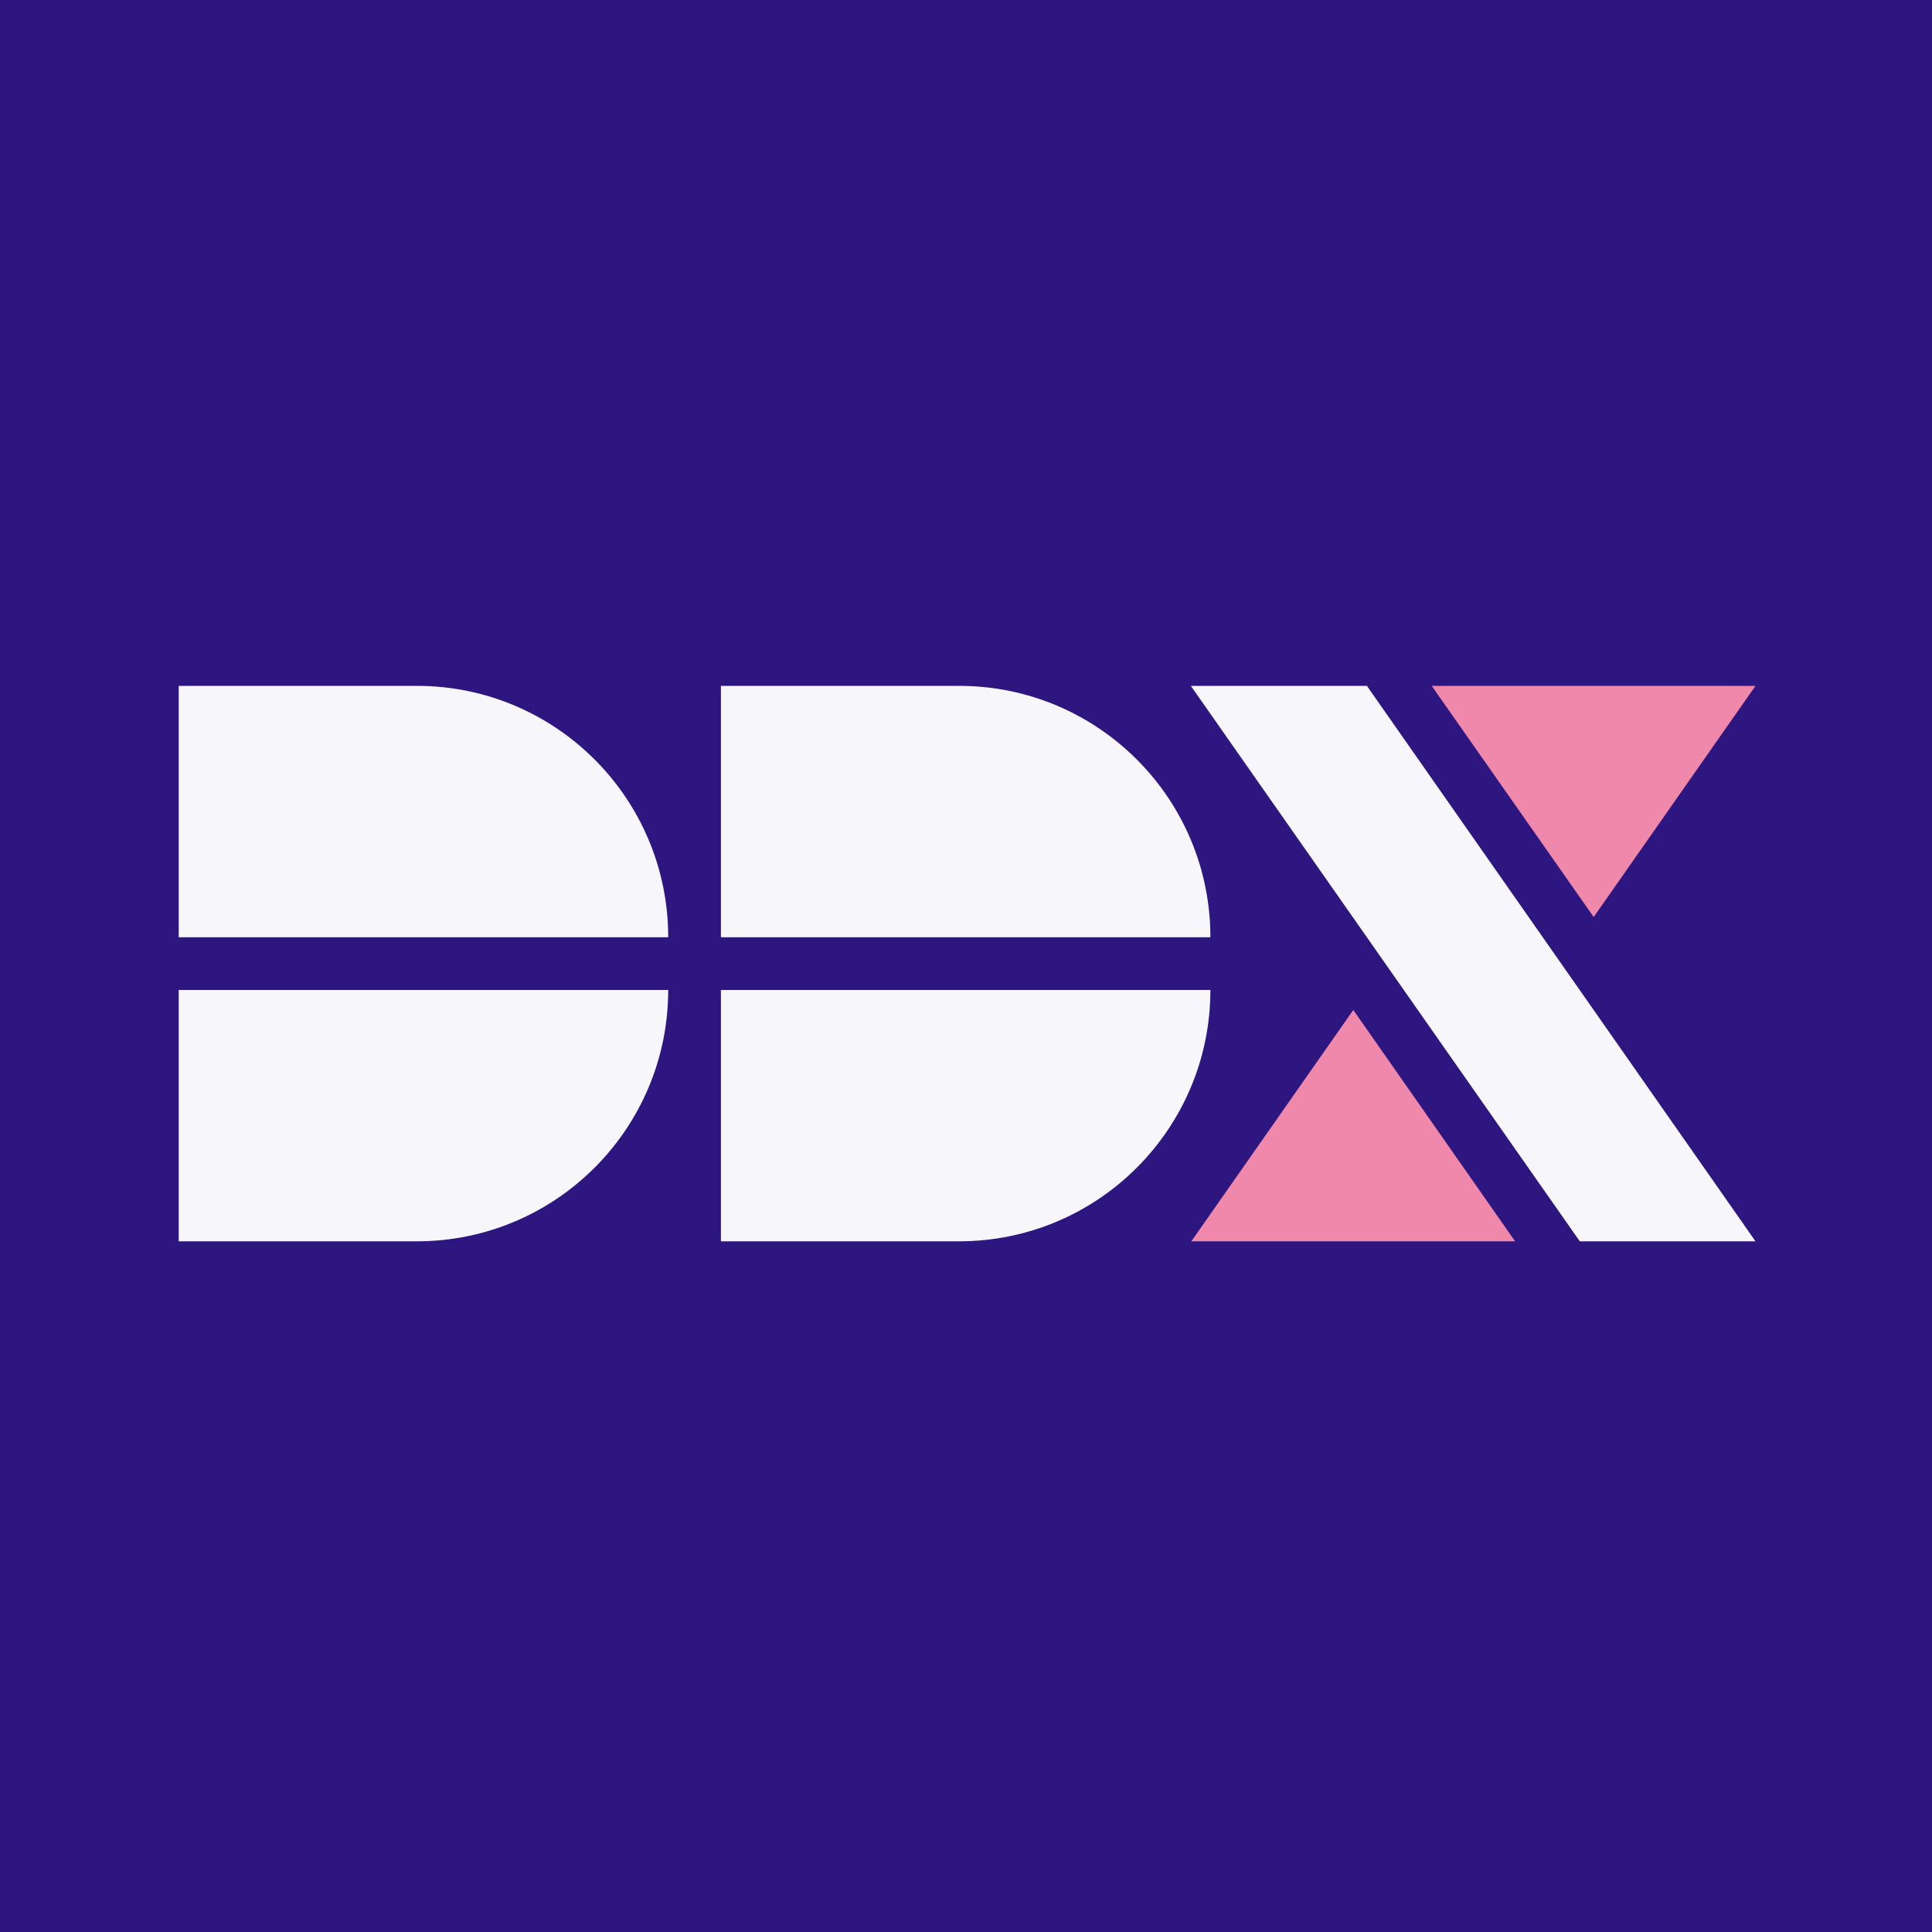 <svg width="400" height="400" viewBox="0 0 400 400" fill="none" xmlns="http://www.w3.org/2000/svg">
<rect width="400" height="400" fill="#2D1680"/>
<path d="M37 142H86.3C115.05 142 138.345 165.295 138.345 194.045H37V142Z" fill="#F7F7FB"/>
<path d="M149.256 142H198.556C227.306 142 250.6 165.295 250.6 194.045H149.256V142Z" fill="#F7F7FB"/>
<path d="M37 257H86.3C115.05 257 138.345 233.705 138.345 204.955H37V257Z" fill="#F7F7FB"/>
<path d="M149.256 257H198.556C227.306 257 250.6 233.705 250.6 204.955H149.256V257Z" fill="#F7F7FB"/>
<path d="M246.55 142H282.998L363.458 257H327.077L246.55 142Z" fill="#F7F7FB"/>
<path d="M296.419 142L329.955 189.861L363.458 142H296.419Z" fill="#EF88AA"/>
<path d="M313.689 257L280.187 209.106L246.651 257H313.689Z" fill="#EF88AA"/>
</svg>
